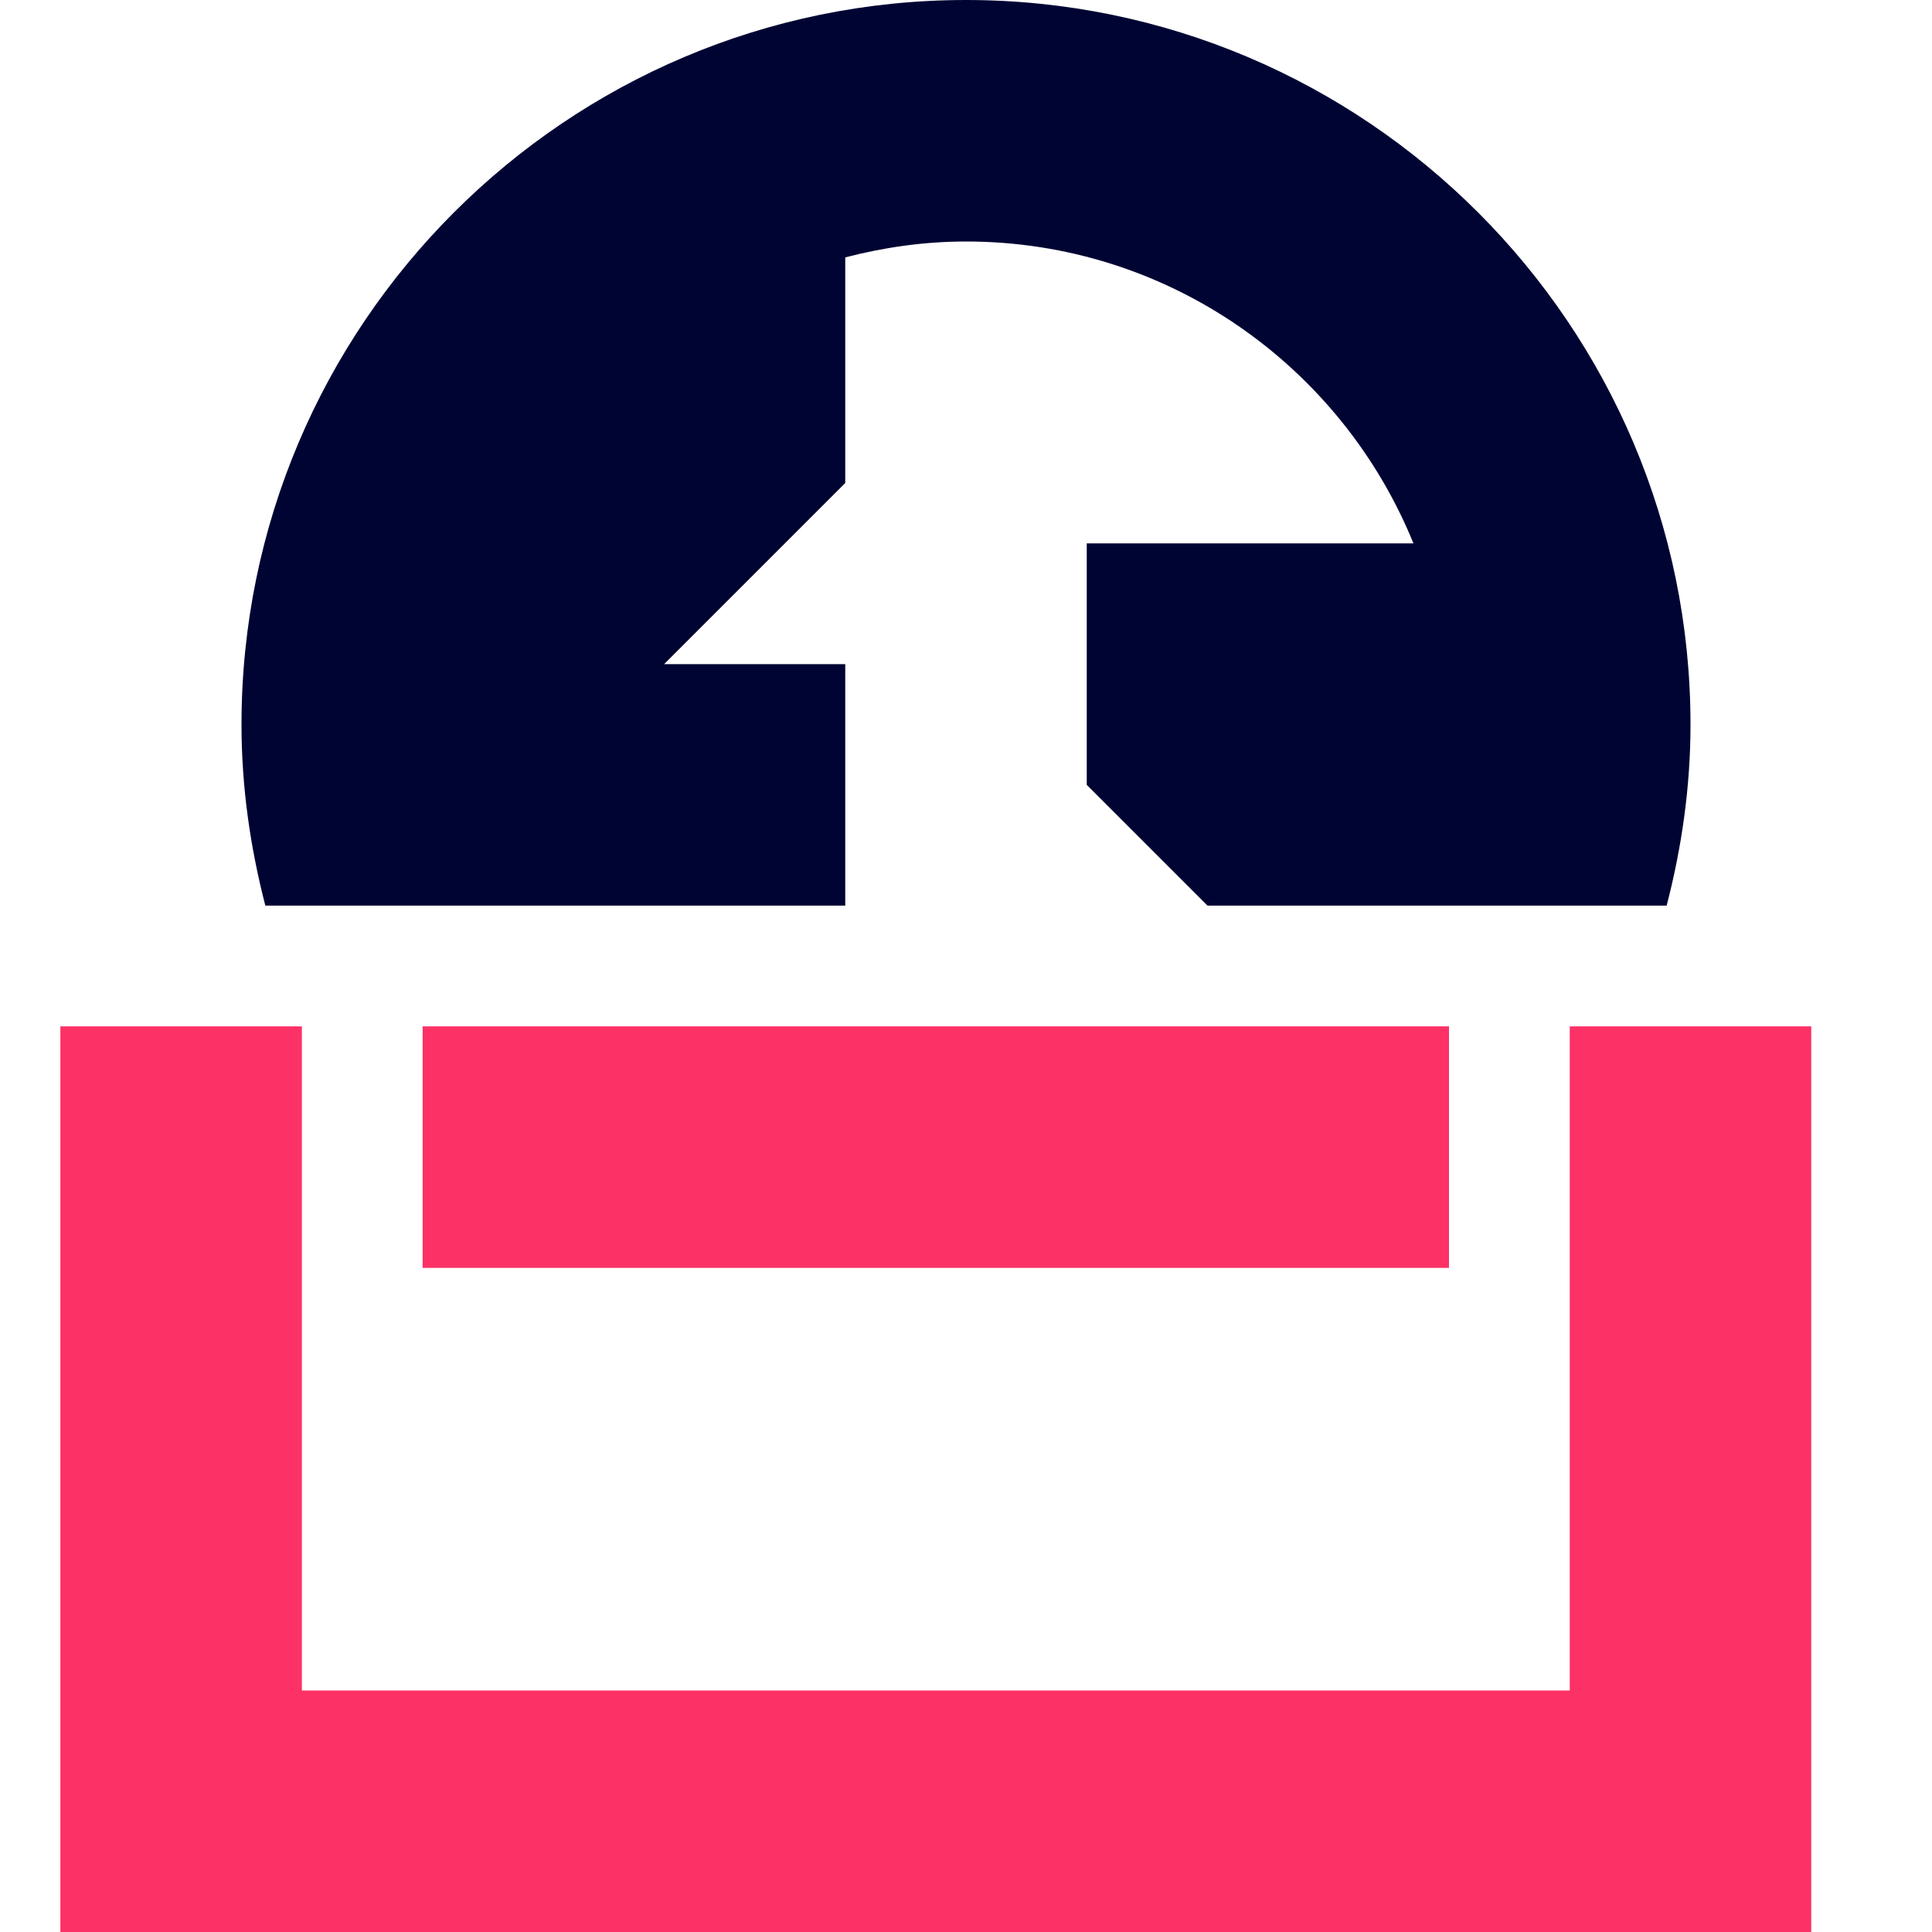 <svg xmlns="http://www.w3.org/2000/svg" xmlns:xlink="http://www.w3.org/1999/xlink" viewBox="0,0,256,256" width="32px" height="32px" fill-rule="nonzero"><g fill="none" fill-rule="nonzero" stroke="none" stroke-width="1" stroke-linecap="butt" stroke-linejoin="miter" stroke-miterlimit="10" stroke-dasharray="" stroke-dashoffset="0" font-family="none" font-weight="none" font-size="none" text-anchor="none" style="mix-blend-mode: normal"><g transform="scale(8,8)"><path d="M30,32h-29v-15h4v11h21v-11h4z" fill="#fc3165"></path><path d="M14,15v-4h-3l3,-3v-3.737c0.641,-0.166 1.309,-0.263 2,-0.263c3.35,0 6.221,2.072 7.411,5h-5.411v4l2,2h7.605c0.249,-0.961 0.395,-1.962 0.395,-3c0,-6.617 -5.383,-12 -12,-12c-6.617,0 -12,5.383 -12,12c0,1.038 0.146,2.039 0.395,3h6.605z" fill="#000433"></path><rect x="-24" y="-21" transform="rotate(-180)" width="17" height="4" fill="#fc3165"></rect></g></g></svg>